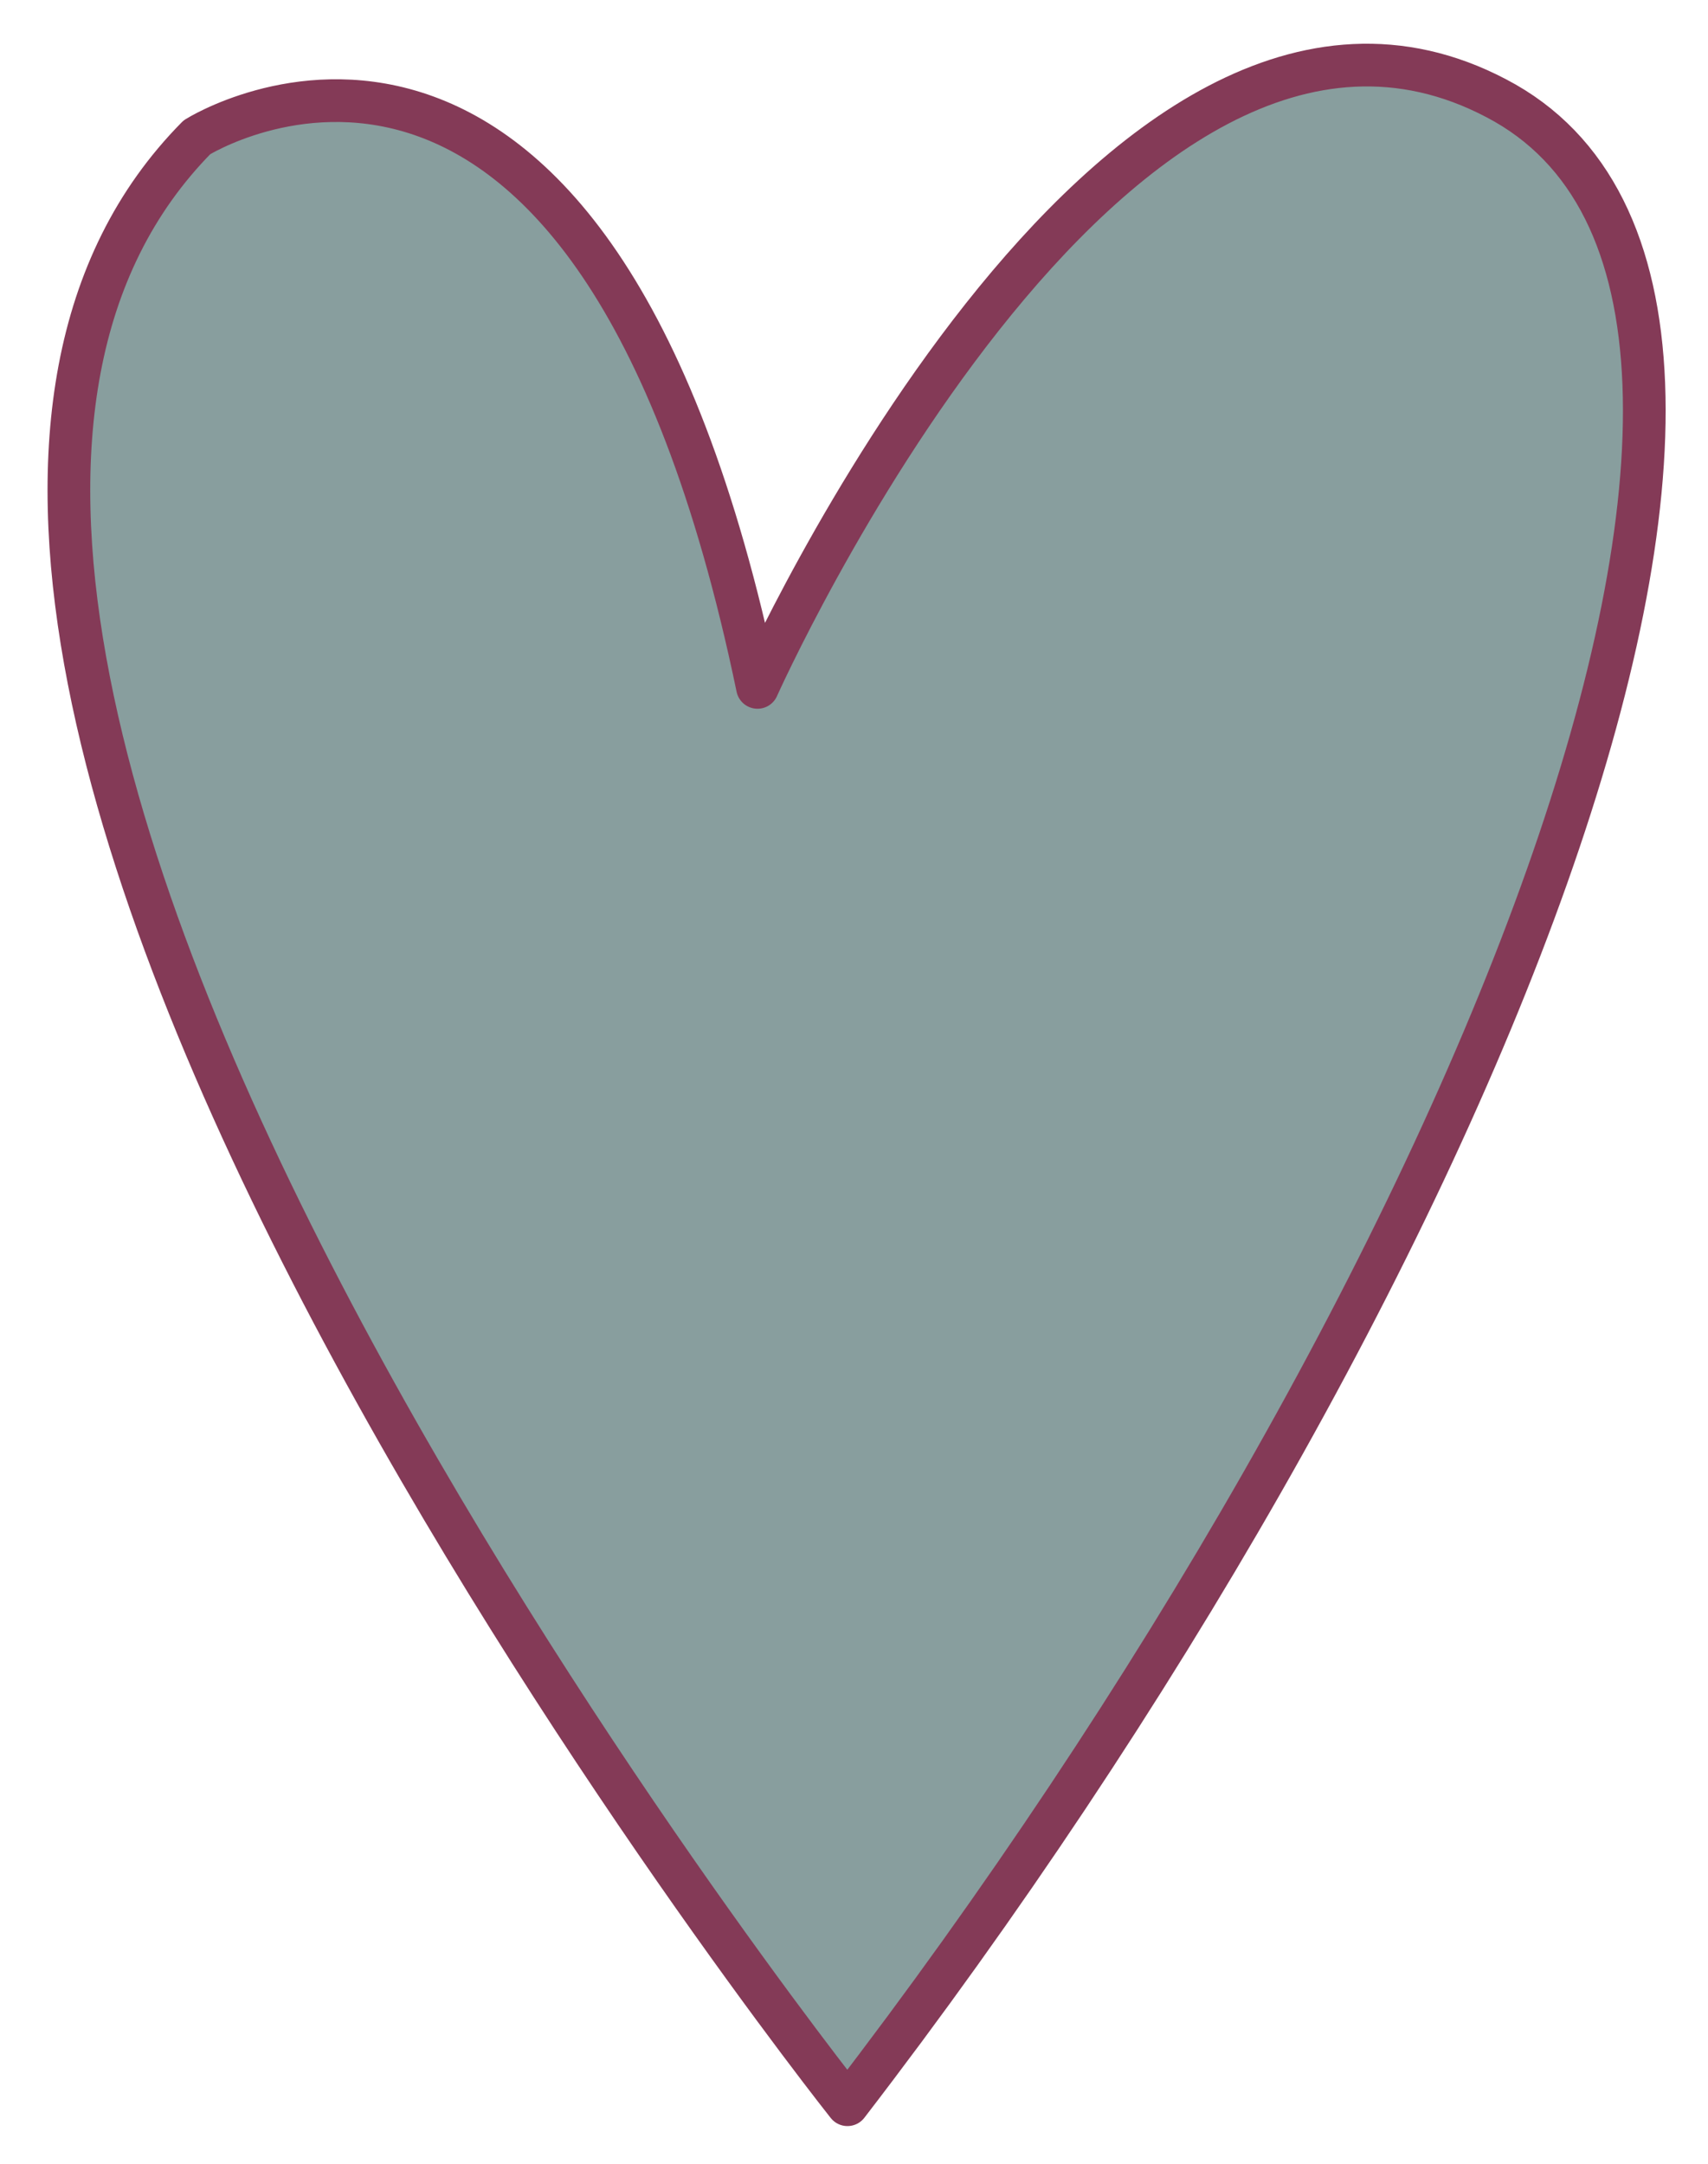 <svg xmlns="http://www.w3.org/2000/svg" width="30" height="38" viewBox="0 0 30 38" fill="none"><path d="M26.28 1.725C33.045 5.252 25.684 22.921 14.885 36.963C14.885 36.963 -5.426 11.402 3.459 2.411C3.459 2.411 10.387 -1.959 13.305 12.072C13.305 12.072 19.515 -1.832 26.28 1.725Z" fill="#889E9E"></path><path d="M14.885 36.963C14.885 36.963 -5.426 11.402 3.459 2.411C3.459 2.411 10.387 -1.959 13.305 12.072C13.305 12.072 19.515 -1.832 26.28 1.725C33.045 5.252 25.684 22.921 14.885 36.963Z" fill="#889E9E" stroke="#843A57" stroke-width="0.75" stroke-miterlimit="10" stroke-linecap="round" stroke-linejoin="round"></path></svg>